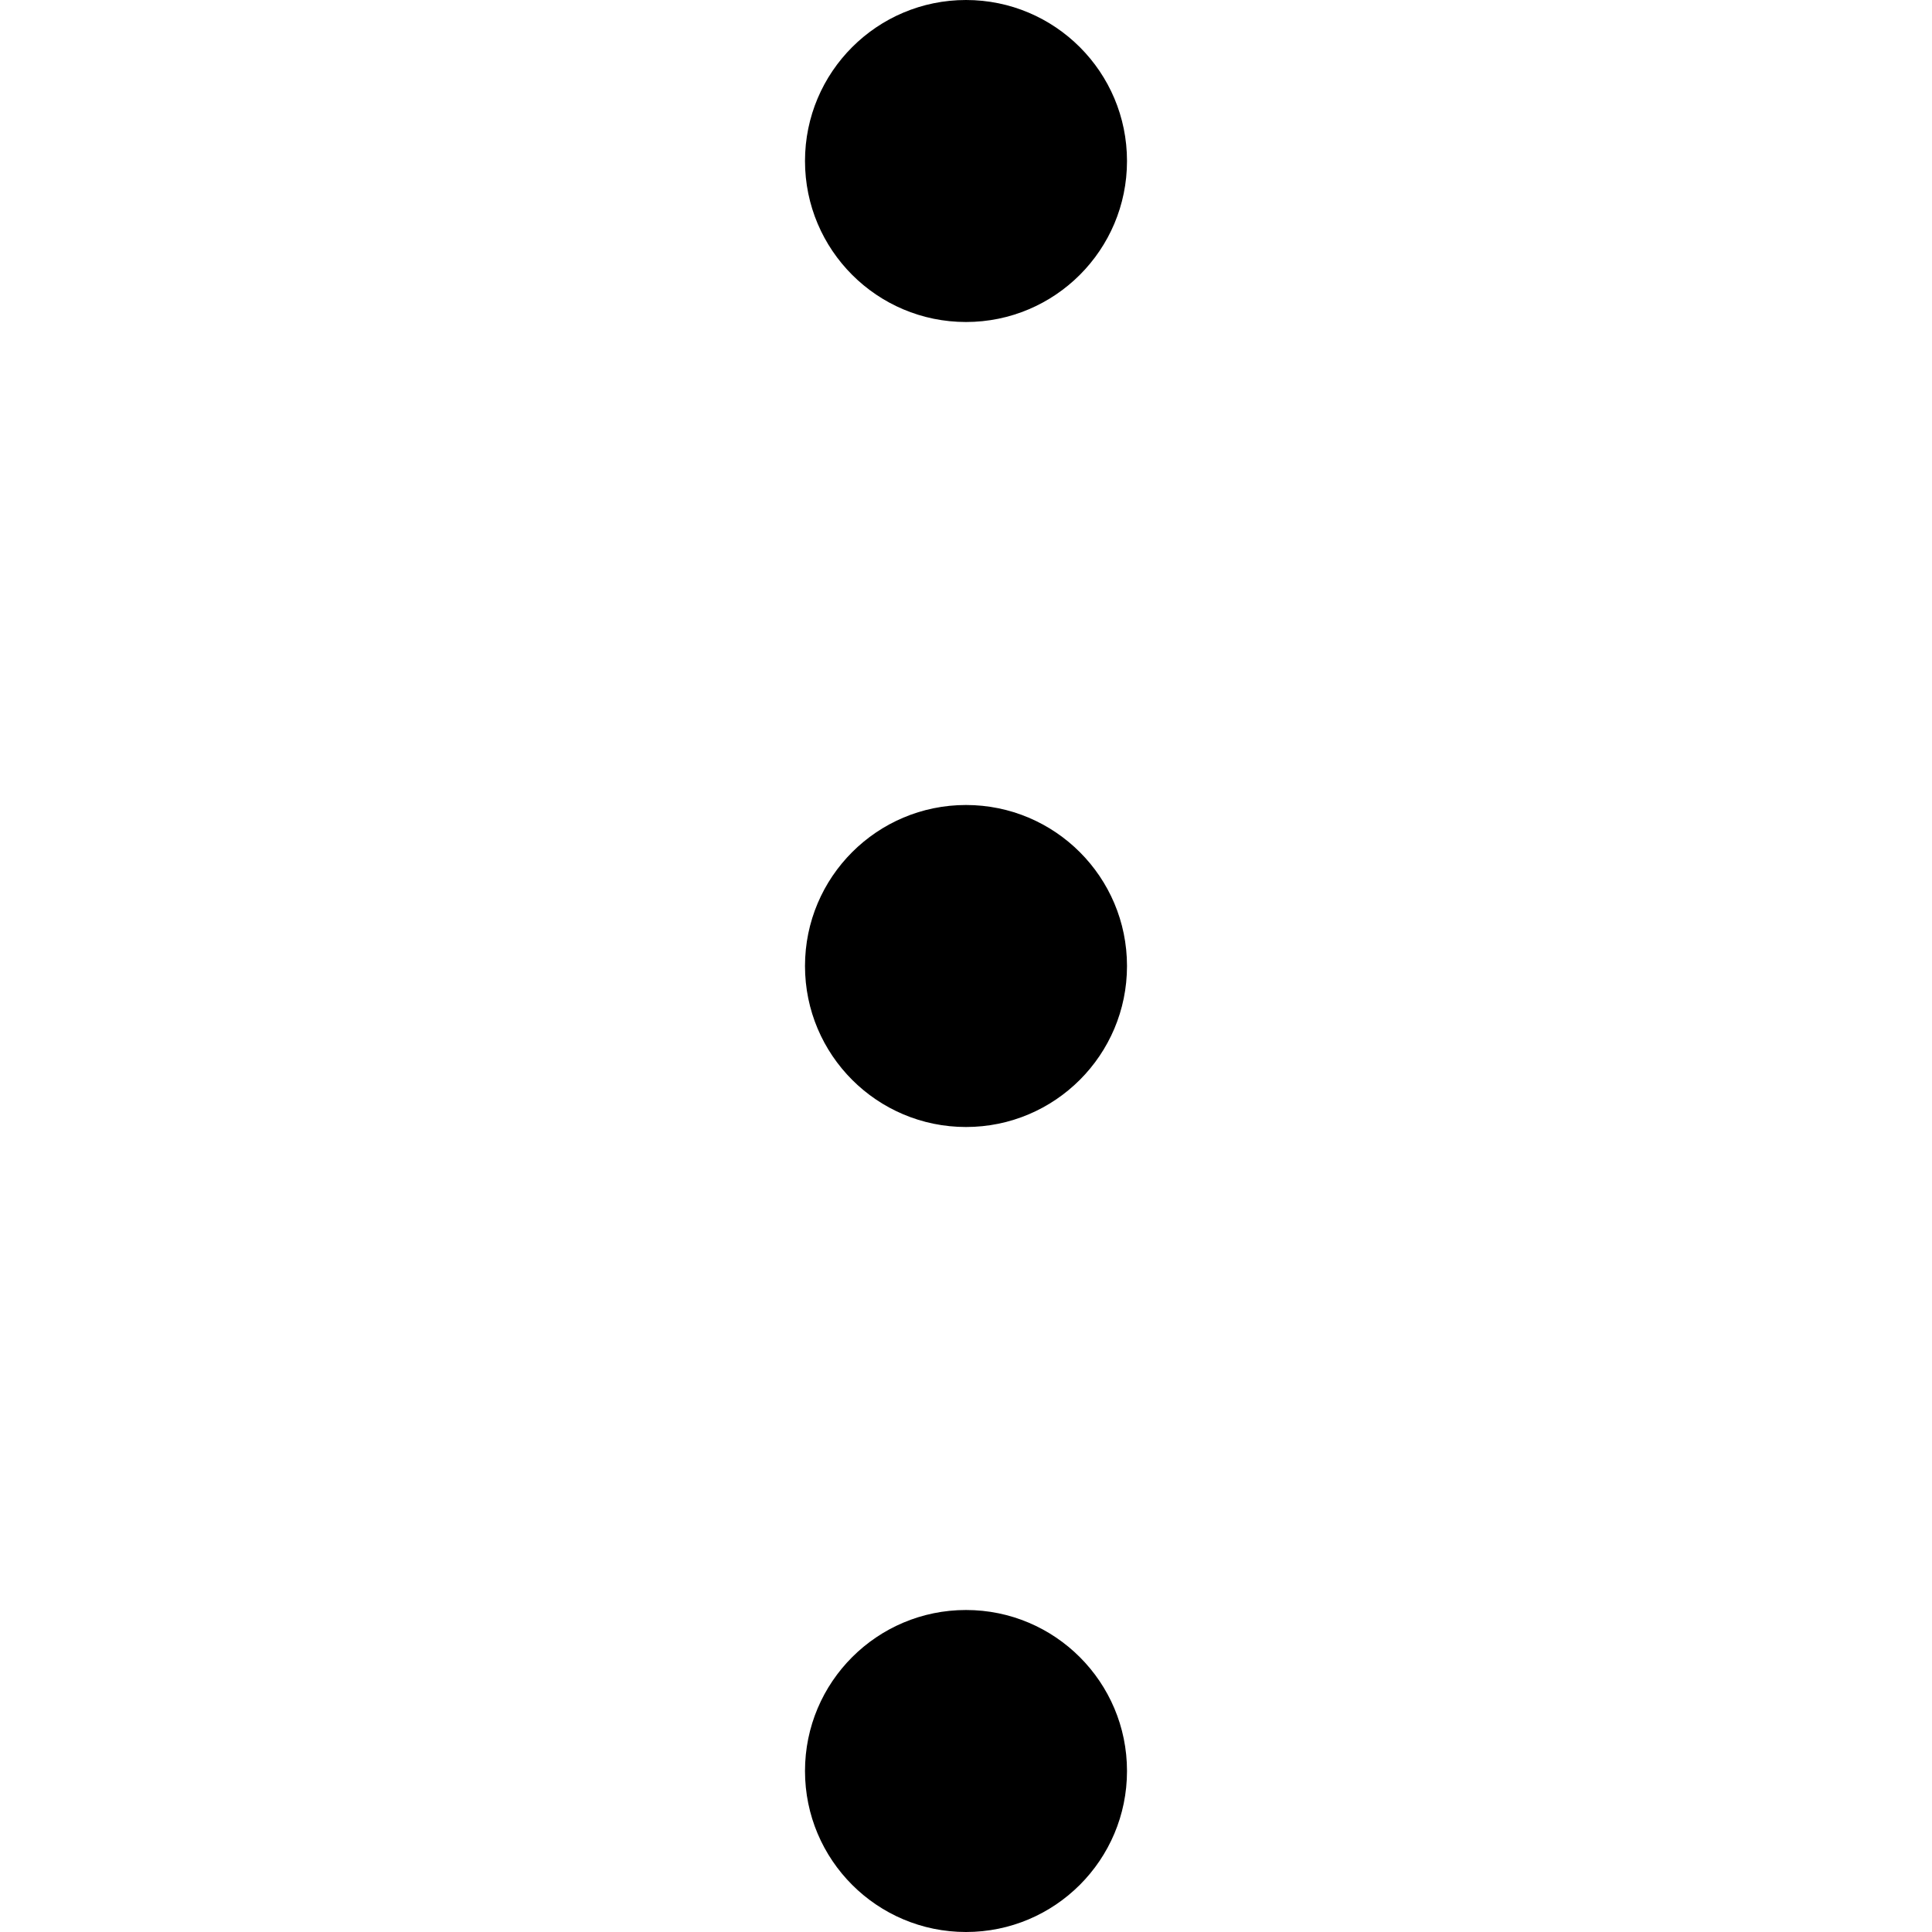 <?xml version="1.0" encoding="UTF-8"?> <!-- Generator: Adobe Illustrator 25.0.0, SVG Export Plug-In . SVG Version: 6.00 Build 0) --> <svg xmlns="http://www.w3.org/2000/svg" xmlns:xlink="http://www.w3.org/1999/xlink" id="Capa_1" x="0px" y="0px" viewBox="0 0 512 512" style="enable-background:new 0 0 512 512;" xml:space="preserve" width="512" height="512"> <g> <circle cx="256" cy="42.667" r="42.667"></circle> <circle cx="256" cy="256" r="42.667"></circle> <circle cx="256" cy="469.333" r="42.667"></circle> </g> </svg> 